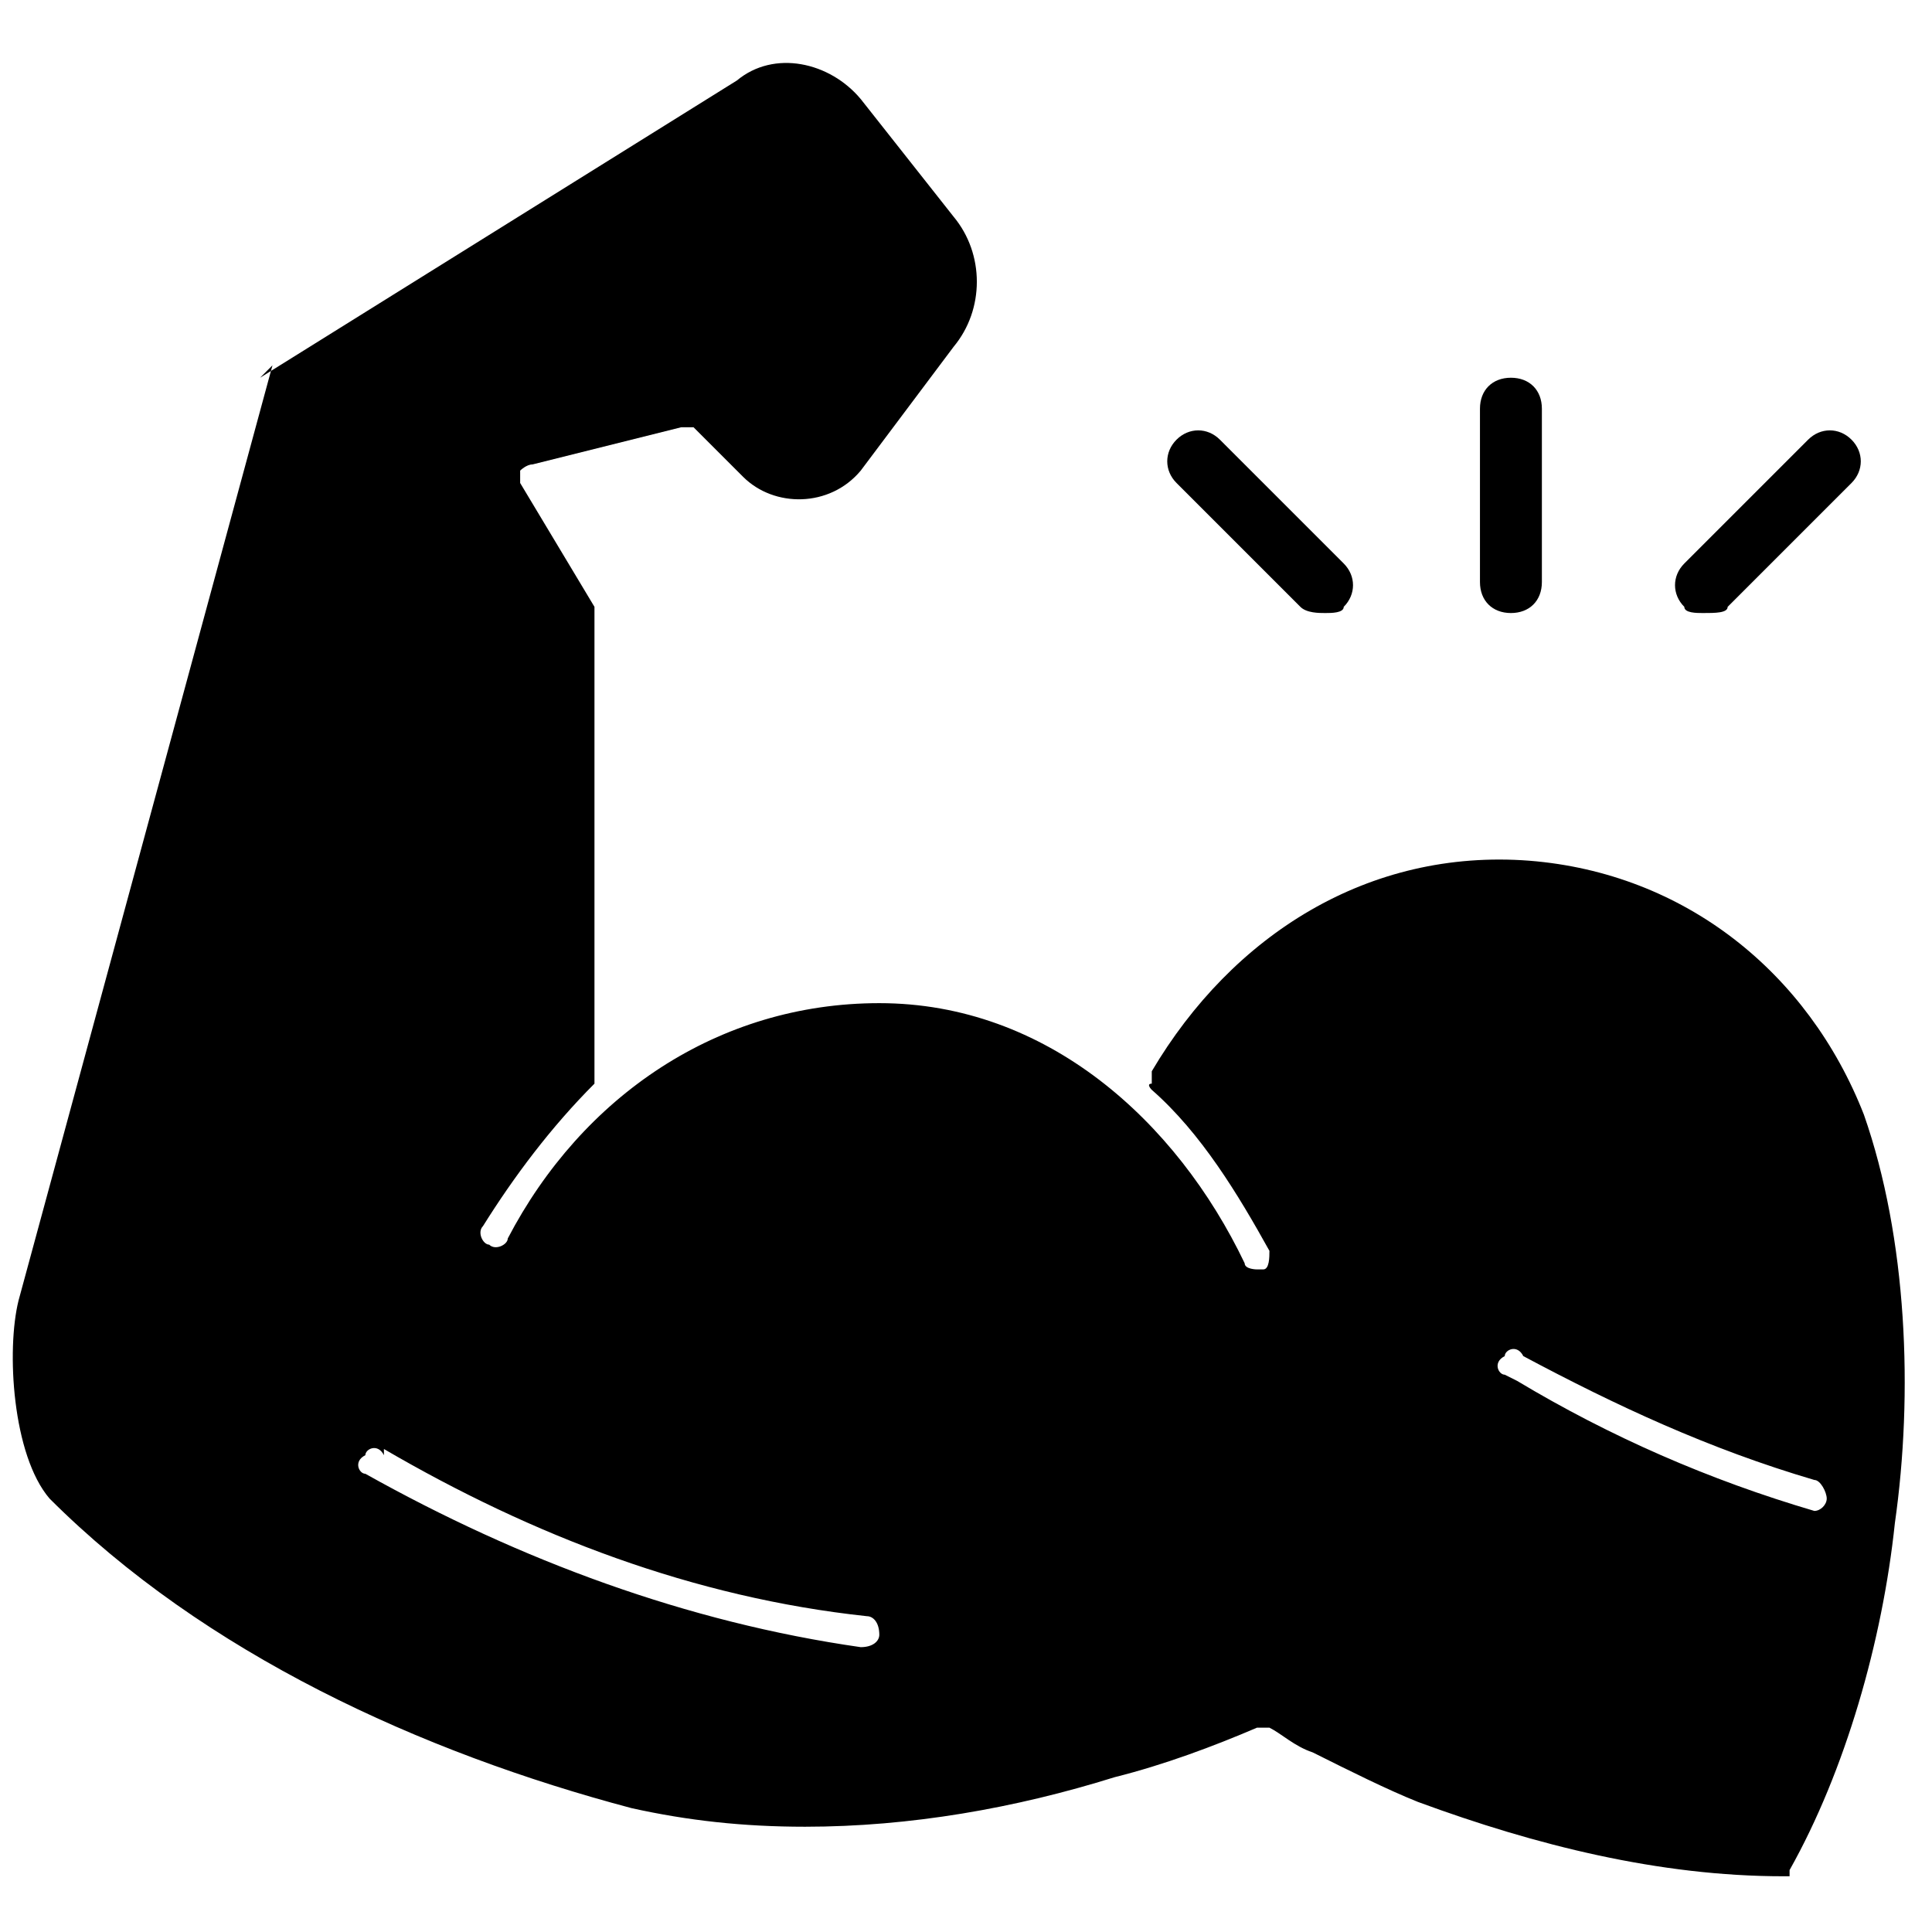 <?xml version="1.0" encoding="UTF-8"?>
<svg id="Layer_1" xmlns="http://www.w3.org/2000/svg" version="1.1" viewBox="0 0 31.2 31.2">
  <!-- Generator: Adobe Illustrator 29.0.0, SVG Export Plug-In . SVG Version: 2.1.0 Build 186)  -->
  <defs>
    <style>
      .st0 {
        fill-rule: evenodd;
      }
    </style>
  </defs>
  <g id="Layer_x5F_1">
    <path class="st0" d="M24.4,9.9c-.3,0-.5-.2-.5-.5v-2.8c0-.3.2-.5.5-.5s.5.2.5.5v2.8c0,.3-.2.5-.5.5Z"/>
    <path class="st0" d="M27.5,9.9c-.1,0-.3,0-.3-.1-.2-.2-.2-.5,0-.7l2-2c.2-.2.5-.2.7,0s.2.5,0,.7l-2,2c0,.1-.2.1-.4.1Z"/>
    <path class="st0" d="M21.4,9.9c-.1,0-.3,0-.4-.1l-2-2c-.2-.2-.2-.5,0-.7s.5-.2.7,0l2,2c.2.2.2.5,0,.7,0,.1-.2.1-.3.1Z"/>
    <path class="st0" d="M4.4,5.9L.3,21c-.2.8-.1,2.5.5,3.2,2.5,2.5,6,4.1,9.4,5,.9.2,1.8.3,2.8.3,1.7,0,3.4-.3,5-.8.8-.2,1.6-.5,2.3-.8,0,0,.2,0,.2,0,.2.1.4.3.7.4.6.3,1.2.6,1.7.8,1.9.7,3.9,1.2,5.9,1.2h.1s0-.1,0-.1c.9-1.6,1.5-3.7,1.7-5.6.3-2.1.2-4.6-.5-6.6-.9-2.3-2.9-3.9-5.4-4.1-2.6-.2-4.8,1.2-6.1,3.4v.2c-.1,0,0,.1,0,.1.8.7,1.4,1.7,1.9,2.6,0,.1,0,.3-.1.3,0,0,0,0-.1,0,0,0-.2,0-.2-.1-1.1-2.3-3.2-4.2-5.9-4.2-2.6,0-4.8,1.5-6,3.8,0,.1-.2.2-.3.1-.1,0-.2-.2-.1-.3.5-.8,1.1-1.6,1.8-2.3h0v-7.7l-1.2-2c0,0,0-.1,0-.2,0,0,.1-.1.2-.1l2.4-.6c0,0,.2,0,.2,0l.8.8c.5.5,1.4.5,1.9-.1l1.5-2c.5-.6.5-1.5,0-2.1l-1.5-1.9c-.5-.6-1.4-.8-2-.3l-7.7,4.8ZM24.3,22.2c-.1,0-.2-.2,0-.3,0-.1.2-.2.3,0,1.5.8,3,1.5,4.7,2,.1,0,.2.2.2.3,0,.1-.1.2-.2.2h0c-1.7-.5-3.3-1.2-4.8-2.1ZM6.2,23.4c2.4,1.4,5,2.4,7.8,2.7.1,0,.2.1.2.3,0,.1-.1.2-.3.2h0c-2.8-.4-5.5-1.4-8-2.8-.1,0-.2-.2,0-.3,0-.1.2-.2.3,0Z"/>
  </g>
</svg>